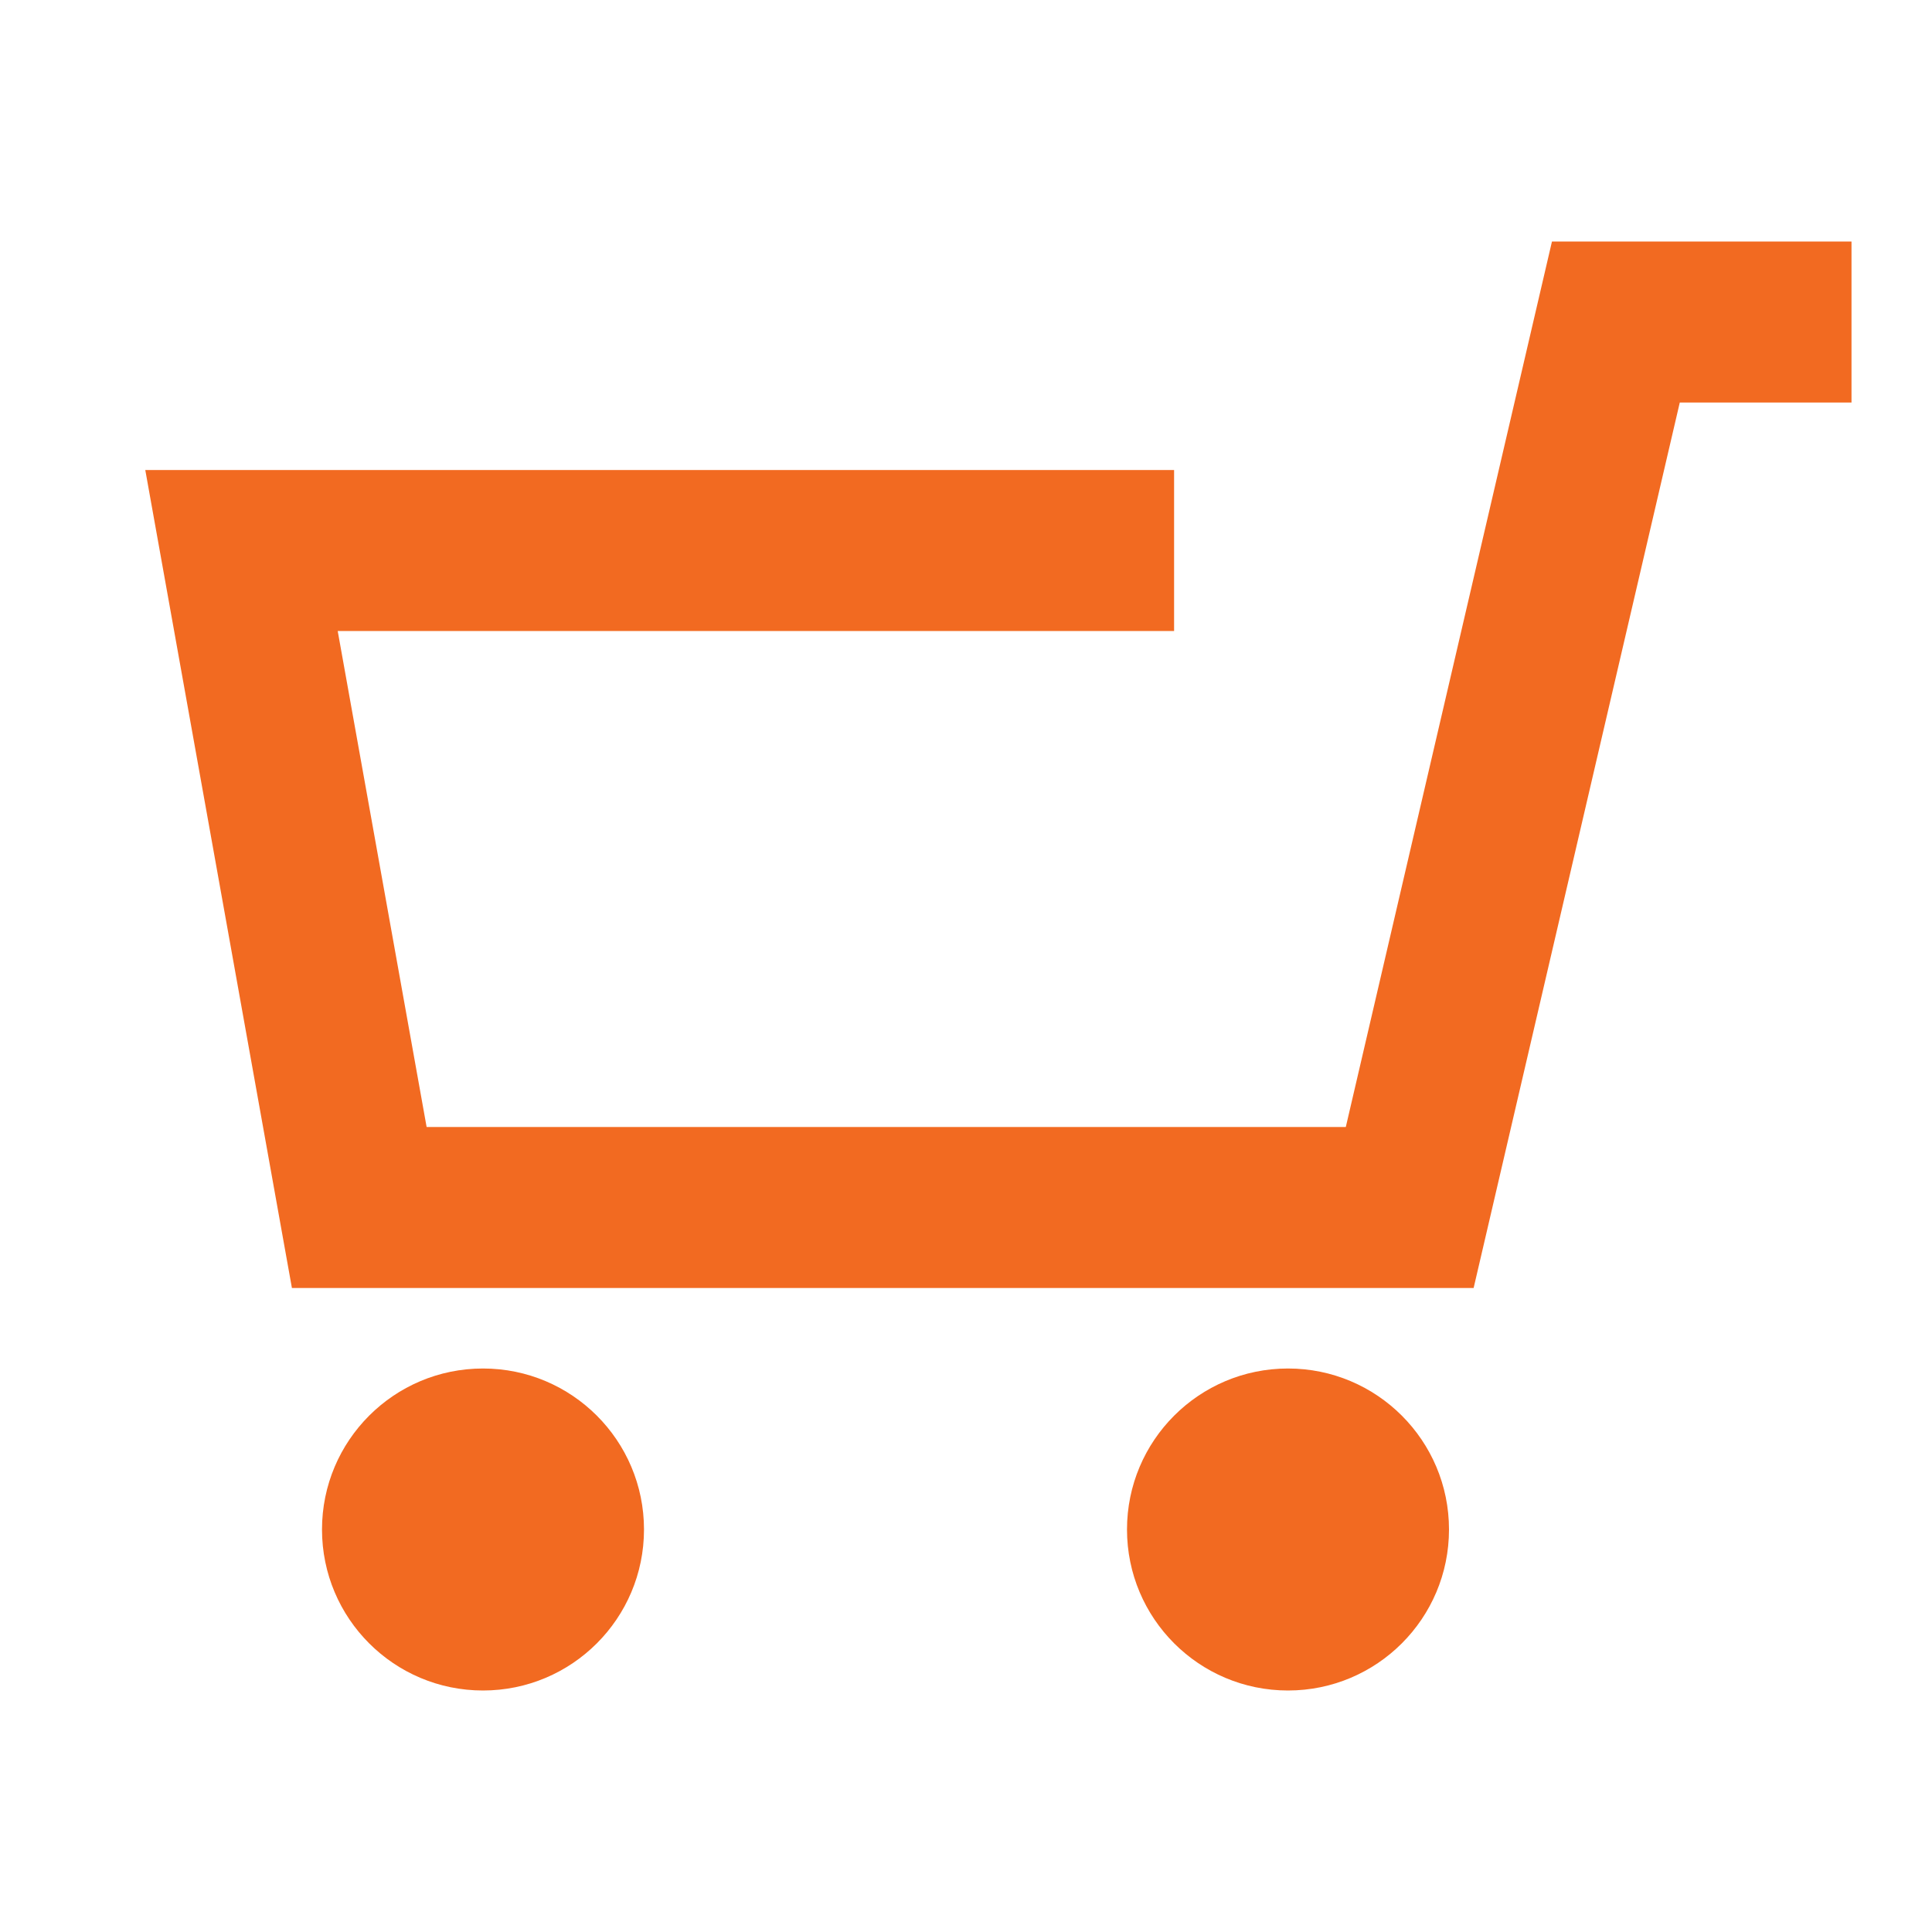 <svg width="24" height="24" viewBox="0 0 24 24" fill="none" xmlns="http://www.w3.org/2000/svg">
<path d="M23 4H20.073L17.512 15H4.463L3 6.839H14.585" stroke="#F26A21" stroke-width="2"/>
<circle cx="6" cy="19" r="2" fill="#F26A21"/>
<circle cx="16" cy="19" r="2" fill="#F26A21"/>
</svg>
